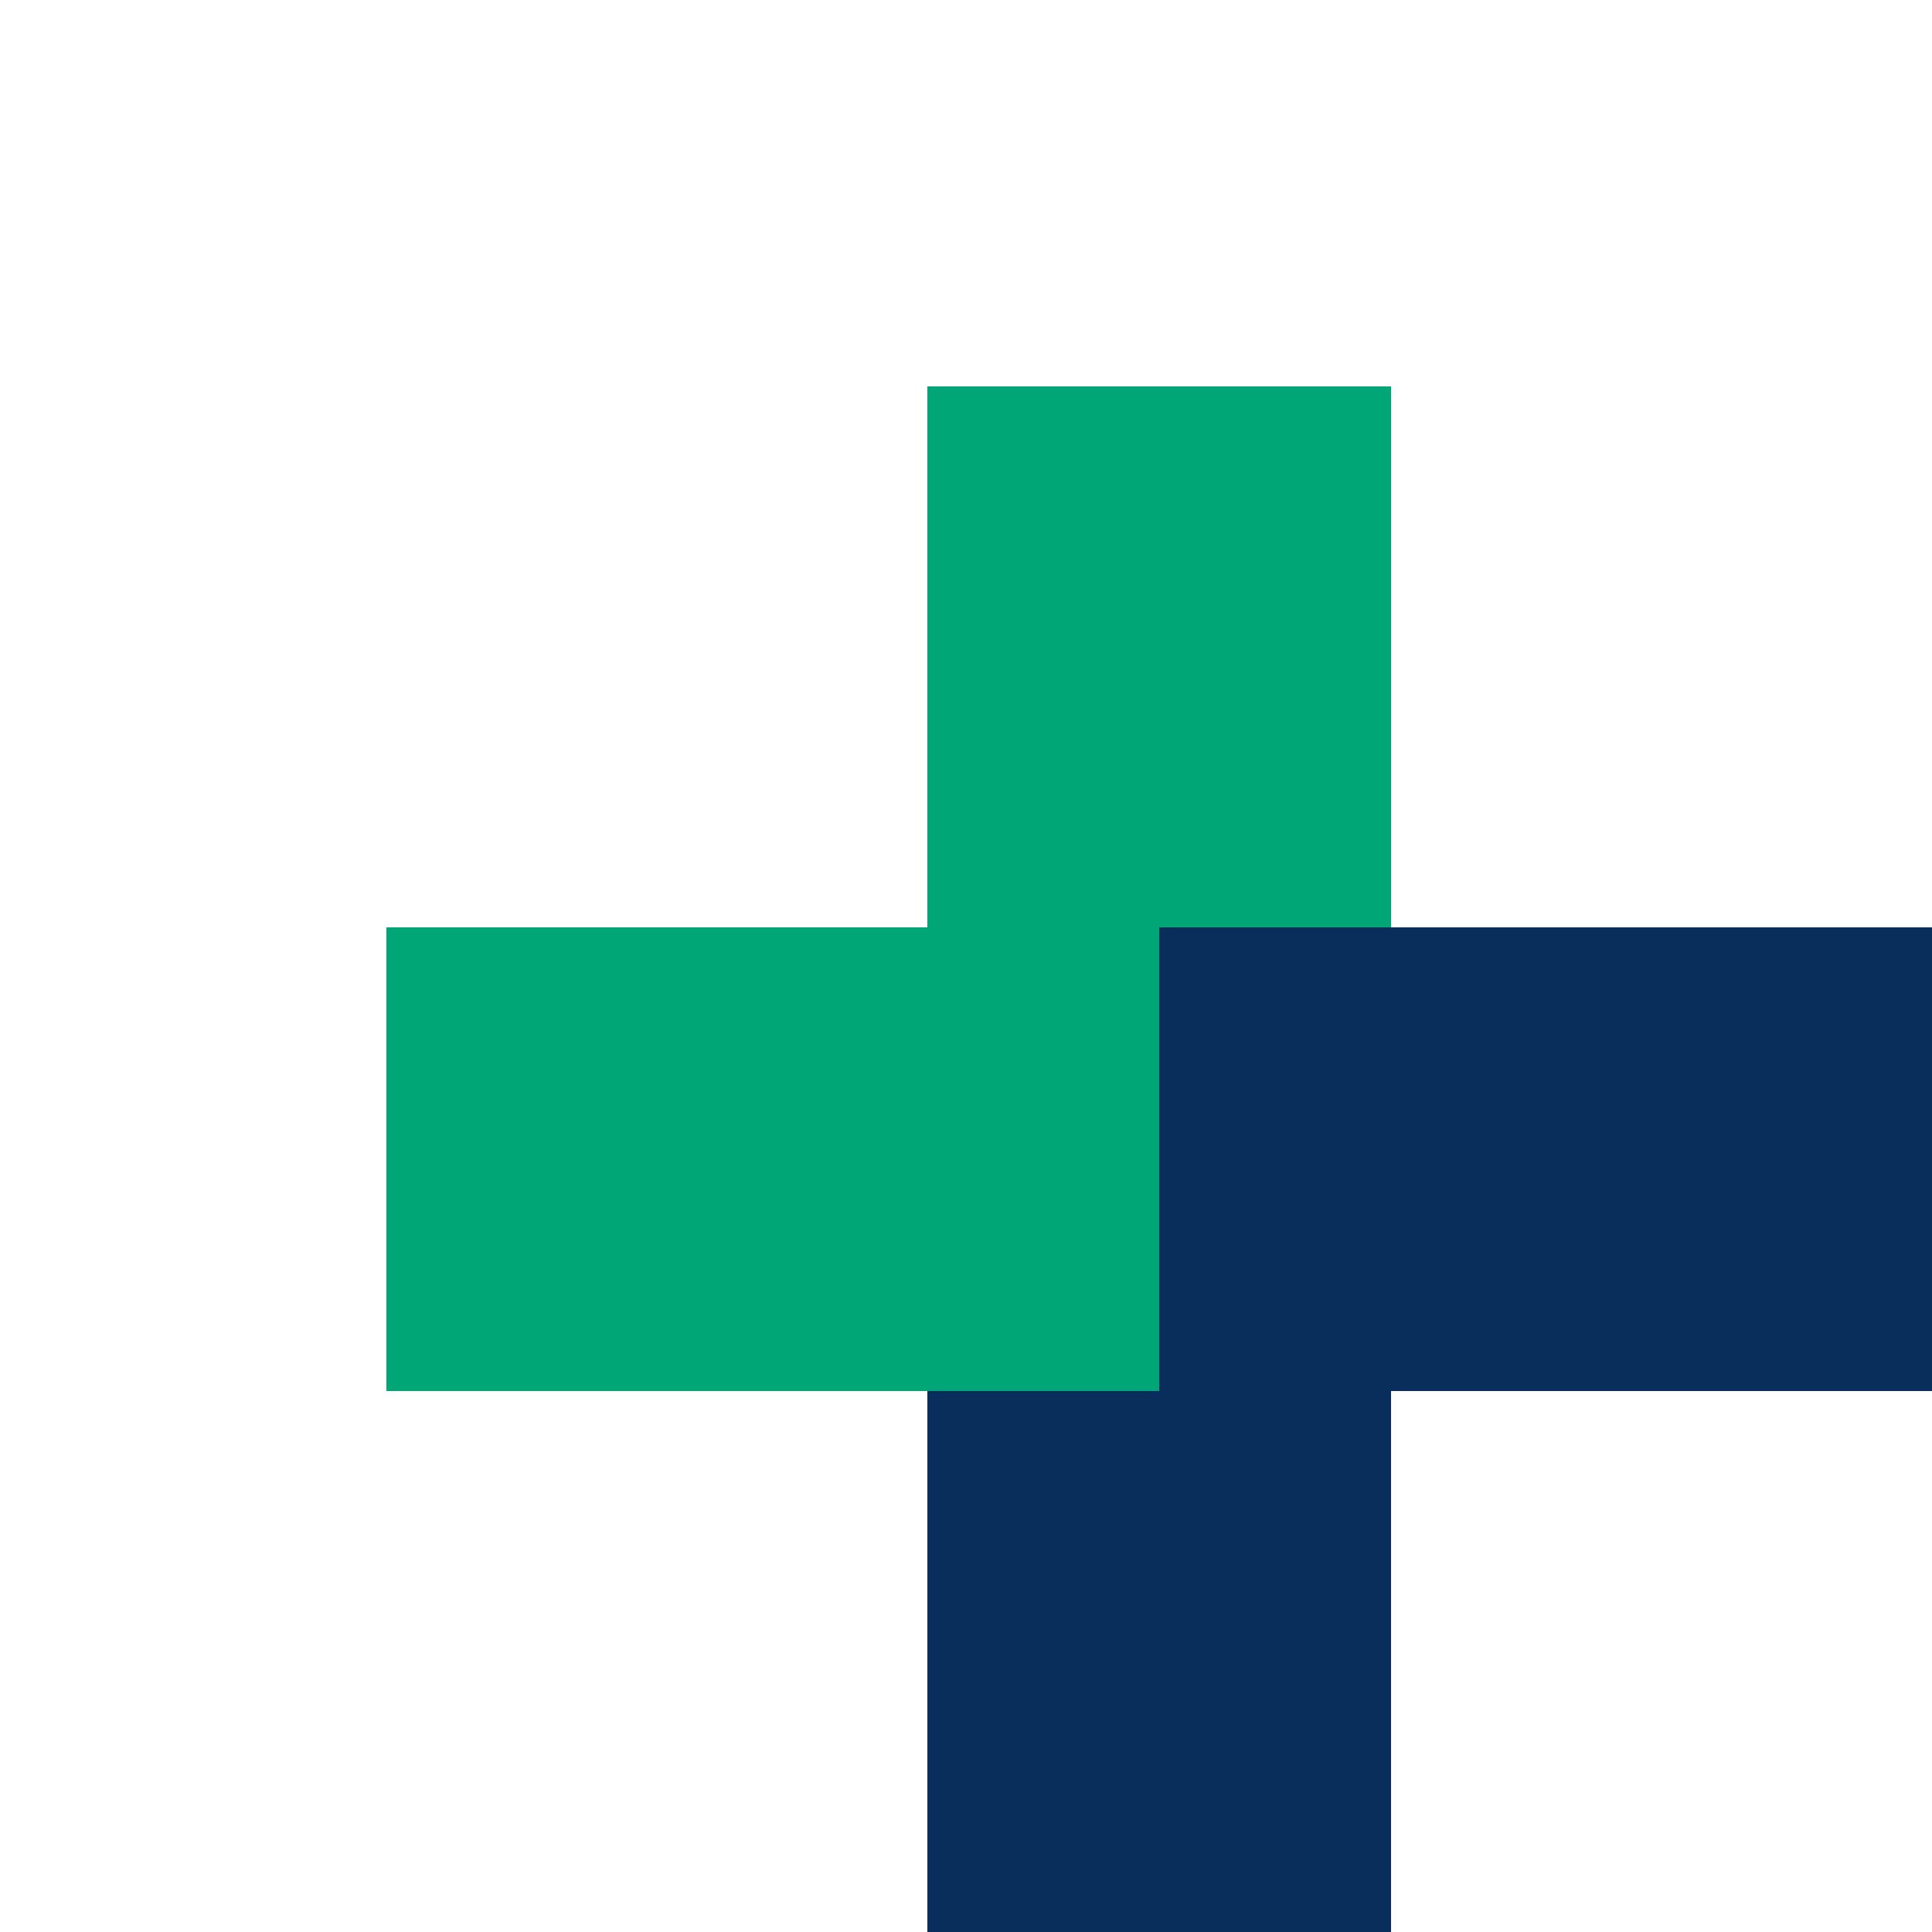 <?xml version="1.0" encoding="UTF-8"?>
<svg data-bbox="50 50 200 200" viewBox="0 0 250 250" height="250" width="250" xmlns="http://www.w3.org/2000/svg" data-type="color">
    <g>
        <path fill="#00A676" d="M180 50v100h-60V50z" data-color="1"/>
        <path fill="#0A2E5C" d="M180 150v100h-60V150z" data-color="2"/>
        <path fill="#00A676" d="M150 120v60H50v-60z" data-color="1"/>
        <path fill="#0A2E5C" d="M250 120v60H150v-60z" data-color="2"/>
    </g>
</svg>
